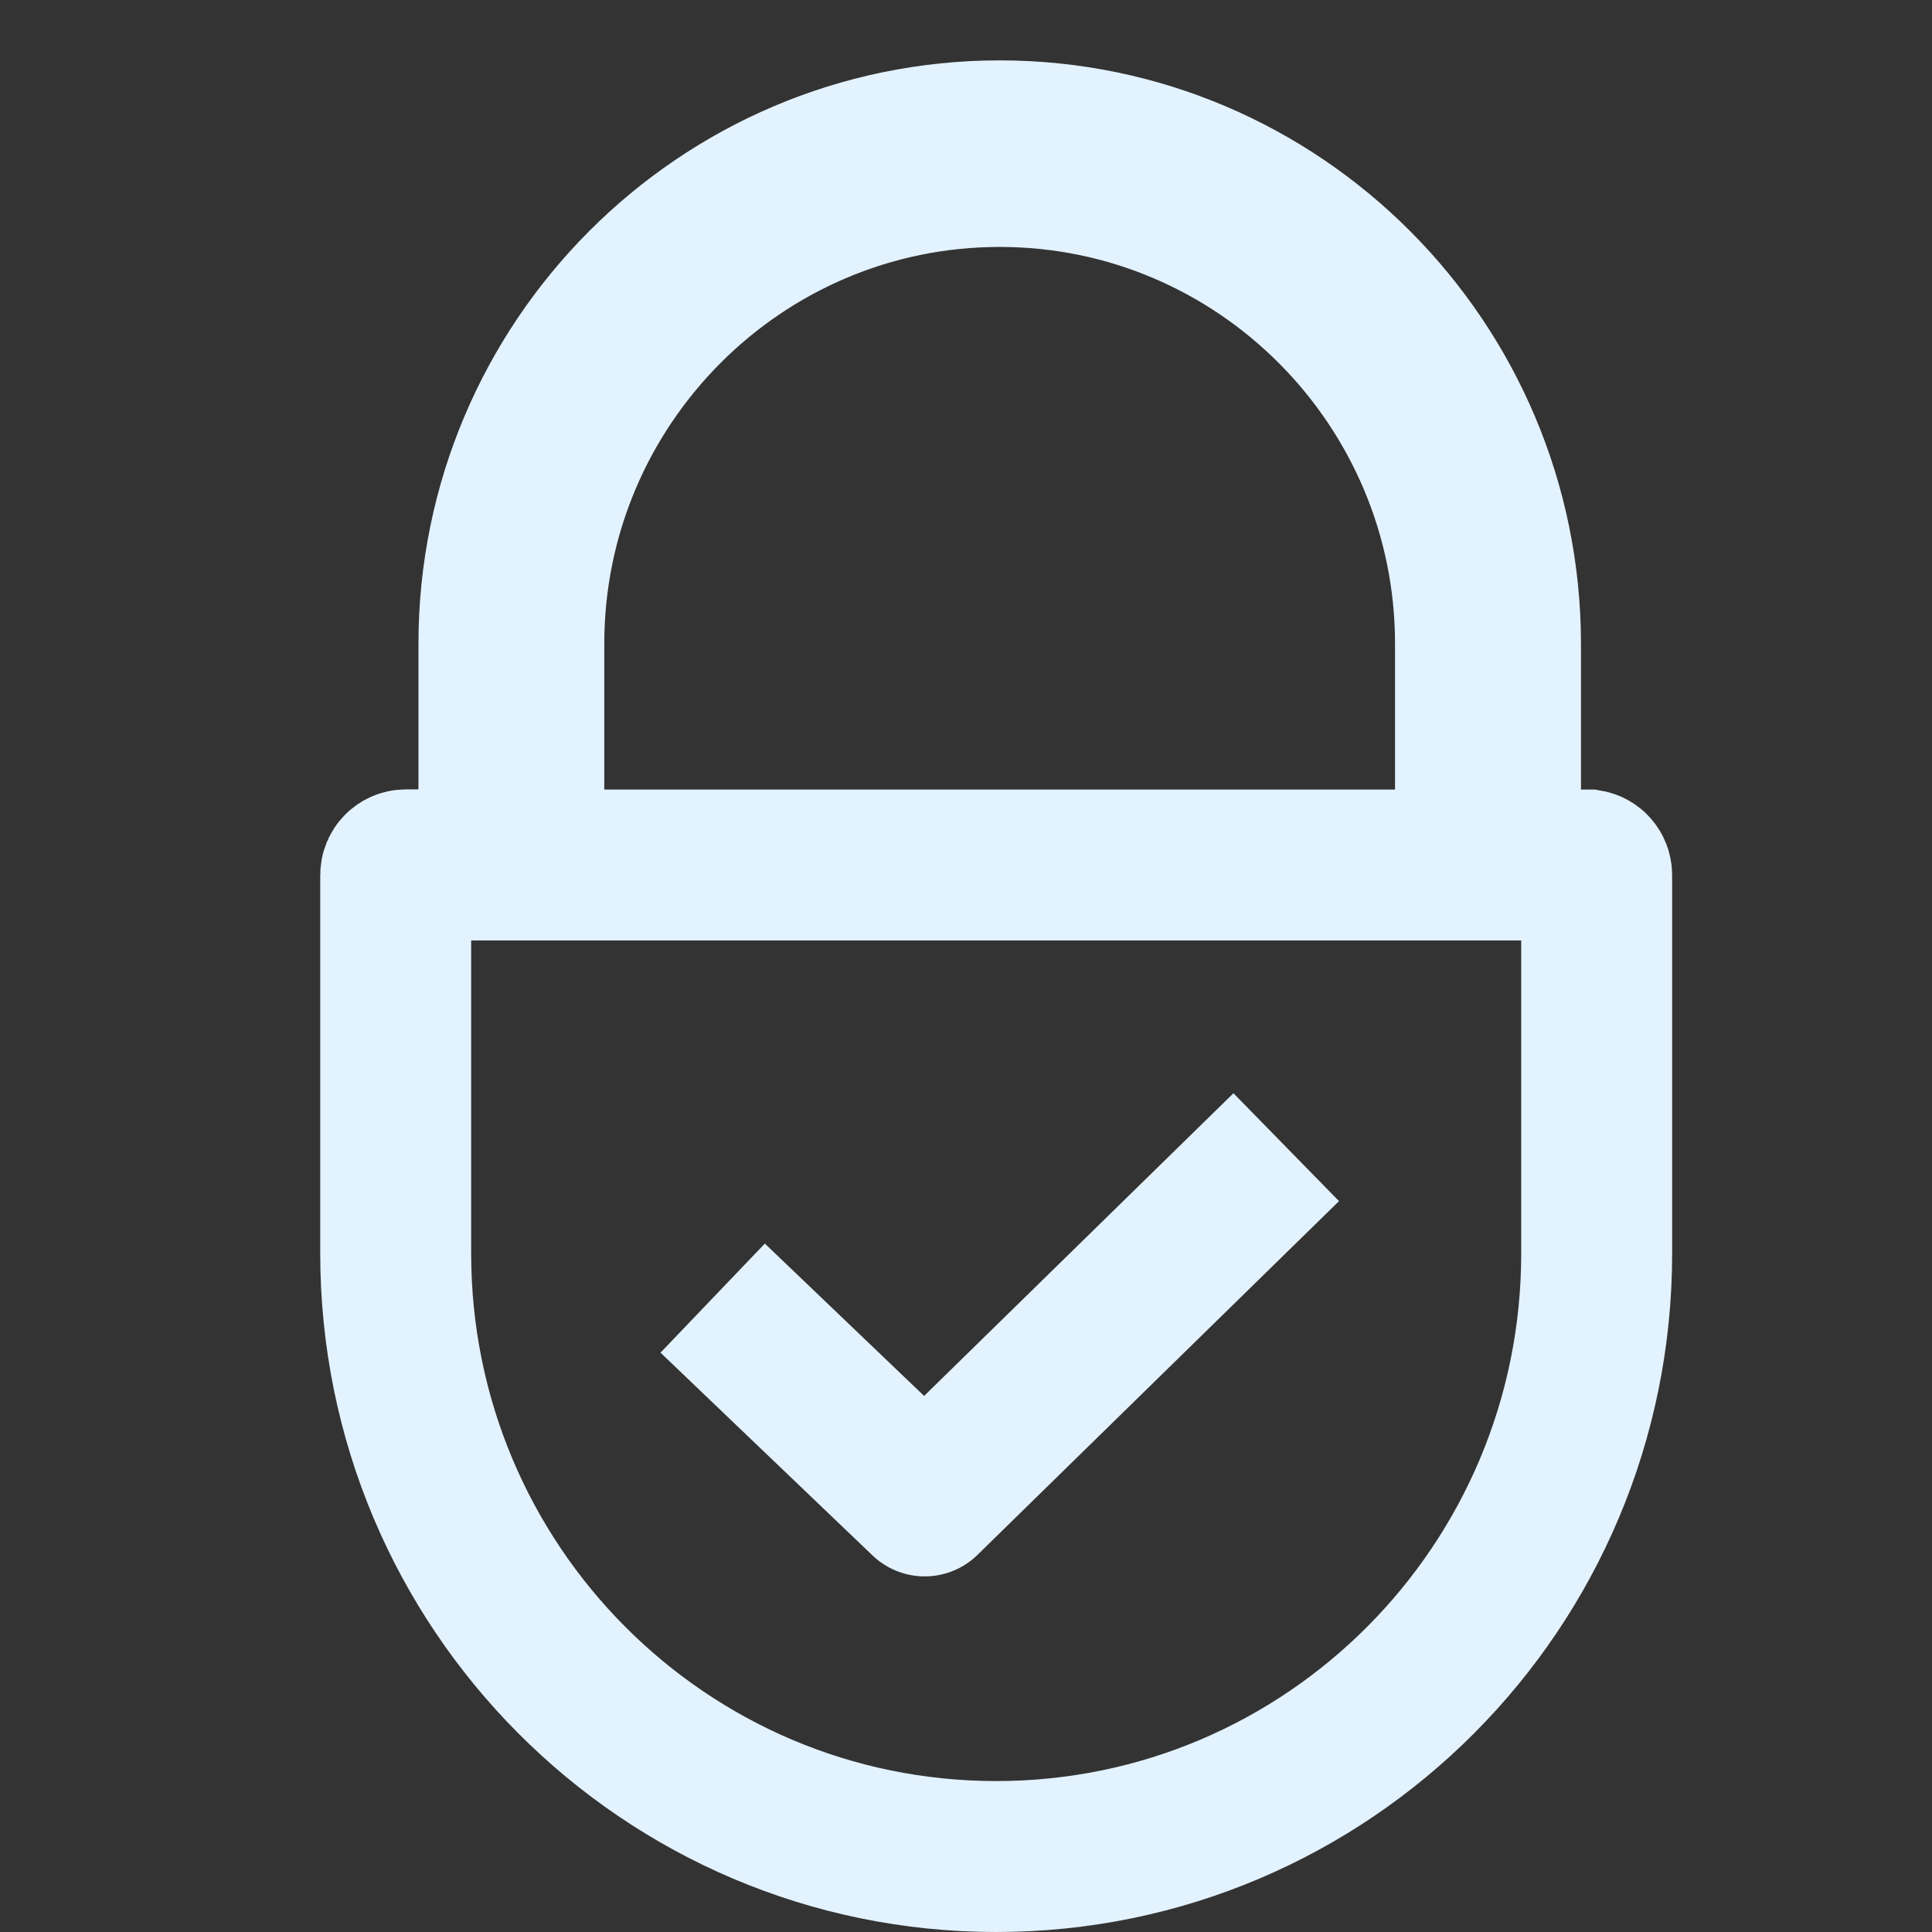 <svg xmlns="http://www.w3.org/2000/svg" xmlns:xlink="http://www.w3.org/1999/xlink" x="0" y="0" viewBox="0, 0, 32, 32"><rect x="0" y="0" width="32" height="32" fill="#333333" stroke="none"/><g id="Calque_1"><path d="M26.278,14.327 L26.308,14.327 C26.383,14.34 26.446,14.407 26.446,14.495 L26.446,20.761 C26.446,26.282 21.988,30.75 16.5,30.75 C11.012,30.75 6.554,26.282 6.554,20.761 L6.554,14.495 C6.554,14.397 6.632,14.325 6.718,14.325 L6.931,14.325 L8.181,14.325 L8.181,13.075 L8.181,10.663 C8.181,6.02 11.944,2.25 16.558,2.25 C21.171,2.25 24.934,6.02 24.936,10.665 C24.936,10.665 24.936,10.666 24.936,10.666 L24.936,13.077 L24.936,14.327 L26.186,14.327 L26.278,14.327 z M23.106,14.327 L24.356,14.327 L24.356,13.077 L24.356,10.663 C24.356,6.354 20.862,2.84 16.558,2.84 C12.253,2.84 8.759,6.352 8.759,10.663 L8.759,13.077 L8.759,14.327 L10.009,14.327 L23.106,14.327 z" fill-opacity="0" stroke="#E3F2FF" stroke-width="2.5"></path><path d="M11.804,21.501 L15.316,24.86 L21.304,19.001" fill-opacity="0" stroke="#E3F2FF" stroke-width="2.5" stroke-linejoin="round"></path></g></svg>